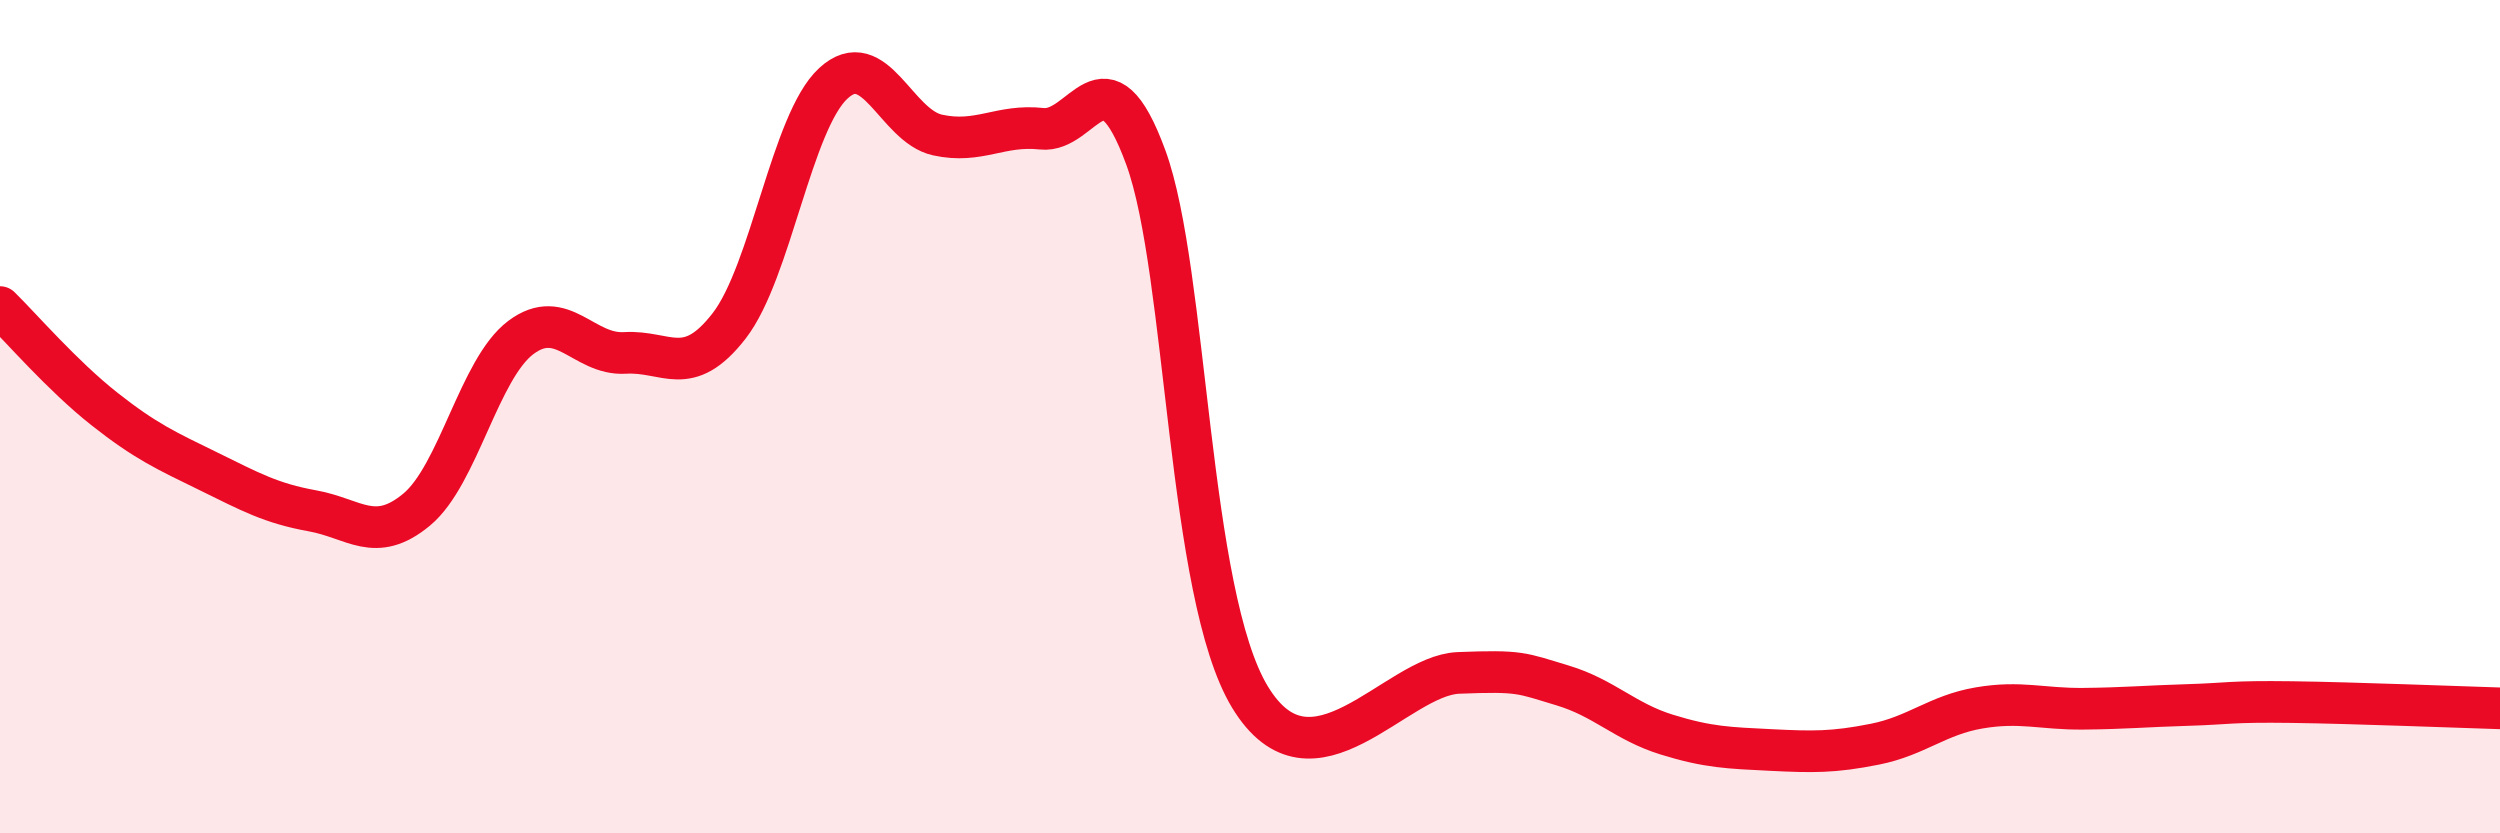 
    <svg width="60" height="20" viewBox="0 0 60 20" xmlns="http://www.w3.org/2000/svg">
      <path
        d="M 0,7.37 C 0.5,7.86 1.5,9.02 2.5,9.81 C 3.5,10.6 4,10.82 5,11.31 C 6,11.8 6.5,12.08 7.5,12.26 C 8.5,12.44 9,13.06 10,12.23 C 11,11.4 11.5,8.85 12.5,8.1 C 13.5,7.35 14,8.53 15,8.47 C 16,8.41 16.5,9.11 17.5,7.82 C 18.5,6.53 19,2.92 20,2 C 21,1.08 21.5,3.02 22.5,3.24 C 23.5,3.46 24,2.98 25,3.09 C 26,3.2 26.5,1.05 27.5,3.78 C 28.5,6.51 28.5,14.26 30,16.73 C 31.5,19.2 33.5,16.21 35,16.15 C 36.5,16.09 36.5,16.15 37.5,16.45 C 38.5,16.75 39,17.32 40,17.63 C 41,17.94 41.5,17.95 42.5,18 C 43.5,18.05 44,18.06 45,17.86 C 46,17.66 46.5,17.16 47.5,16.99 C 48.5,16.82 49,17.02 50,17.01 C 51,17 51.5,16.95 52.5,16.92 C 53.5,16.89 53.5,16.83 55,16.85 C 56.5,16.87 59,16.97 60,17L60 20L0 20Z"
        fill="#EB0A25"
        opacity="0.1"
        stroke-linecap="round"
        stroke-linejoin="round"
      />
      <path
        d="M 0,7.37 C 0.5,7.86 1.5,9.02 2.5,9.81 C 3.5,10.6 4,10.82 5,11.31 C 6,11.8 6.5,12.08 7.5,12.26 C 8.5,12.44 9,13.06 10,12.23 C 11,11.4 11.5,8.85 12.5,8.1 C 13.5,7.35 14,8.53 15,8.47 C 16,8.41 16.5,9.11 17.5,7.82 C 18.5,6.53 19,2.92 20,2 C 21,1.08 21.5,3.02 22.5,3.24 C 23.5,3.46 24,2.98 25,3.09 C 26,3.2 26.5,1.05 27.5,3.78 C 28.5,6.51 28.5,14.26 30,16.73 C 31.5,19.2 33.5,16.21 35,16.15 C 36.5,16.09 36.5,16.15 37.5,16.45 C 38.5,16.75 39,17.32 40,17.63 C 41,17.94 41.5,17.95 42.5,18 C 43.5,18.05 44,18.06 45,17.86 C 46,17.66 46.5,17.16 47.5,16.99 C 48.5,16.82 49,17.02 50,17.01 C 51,17 51.5,16.95 52.5,16.92 C 53.5,16.89 53.5,16.83 55,16.85 C 56.5,16.87 59,16.97 60,17"
        stroke="#EB0A25"
        stroke-width="1"
        fill="none"
        stroke-linecap="round"
        stroke-linejoin="round"
      />
    </svg>
  